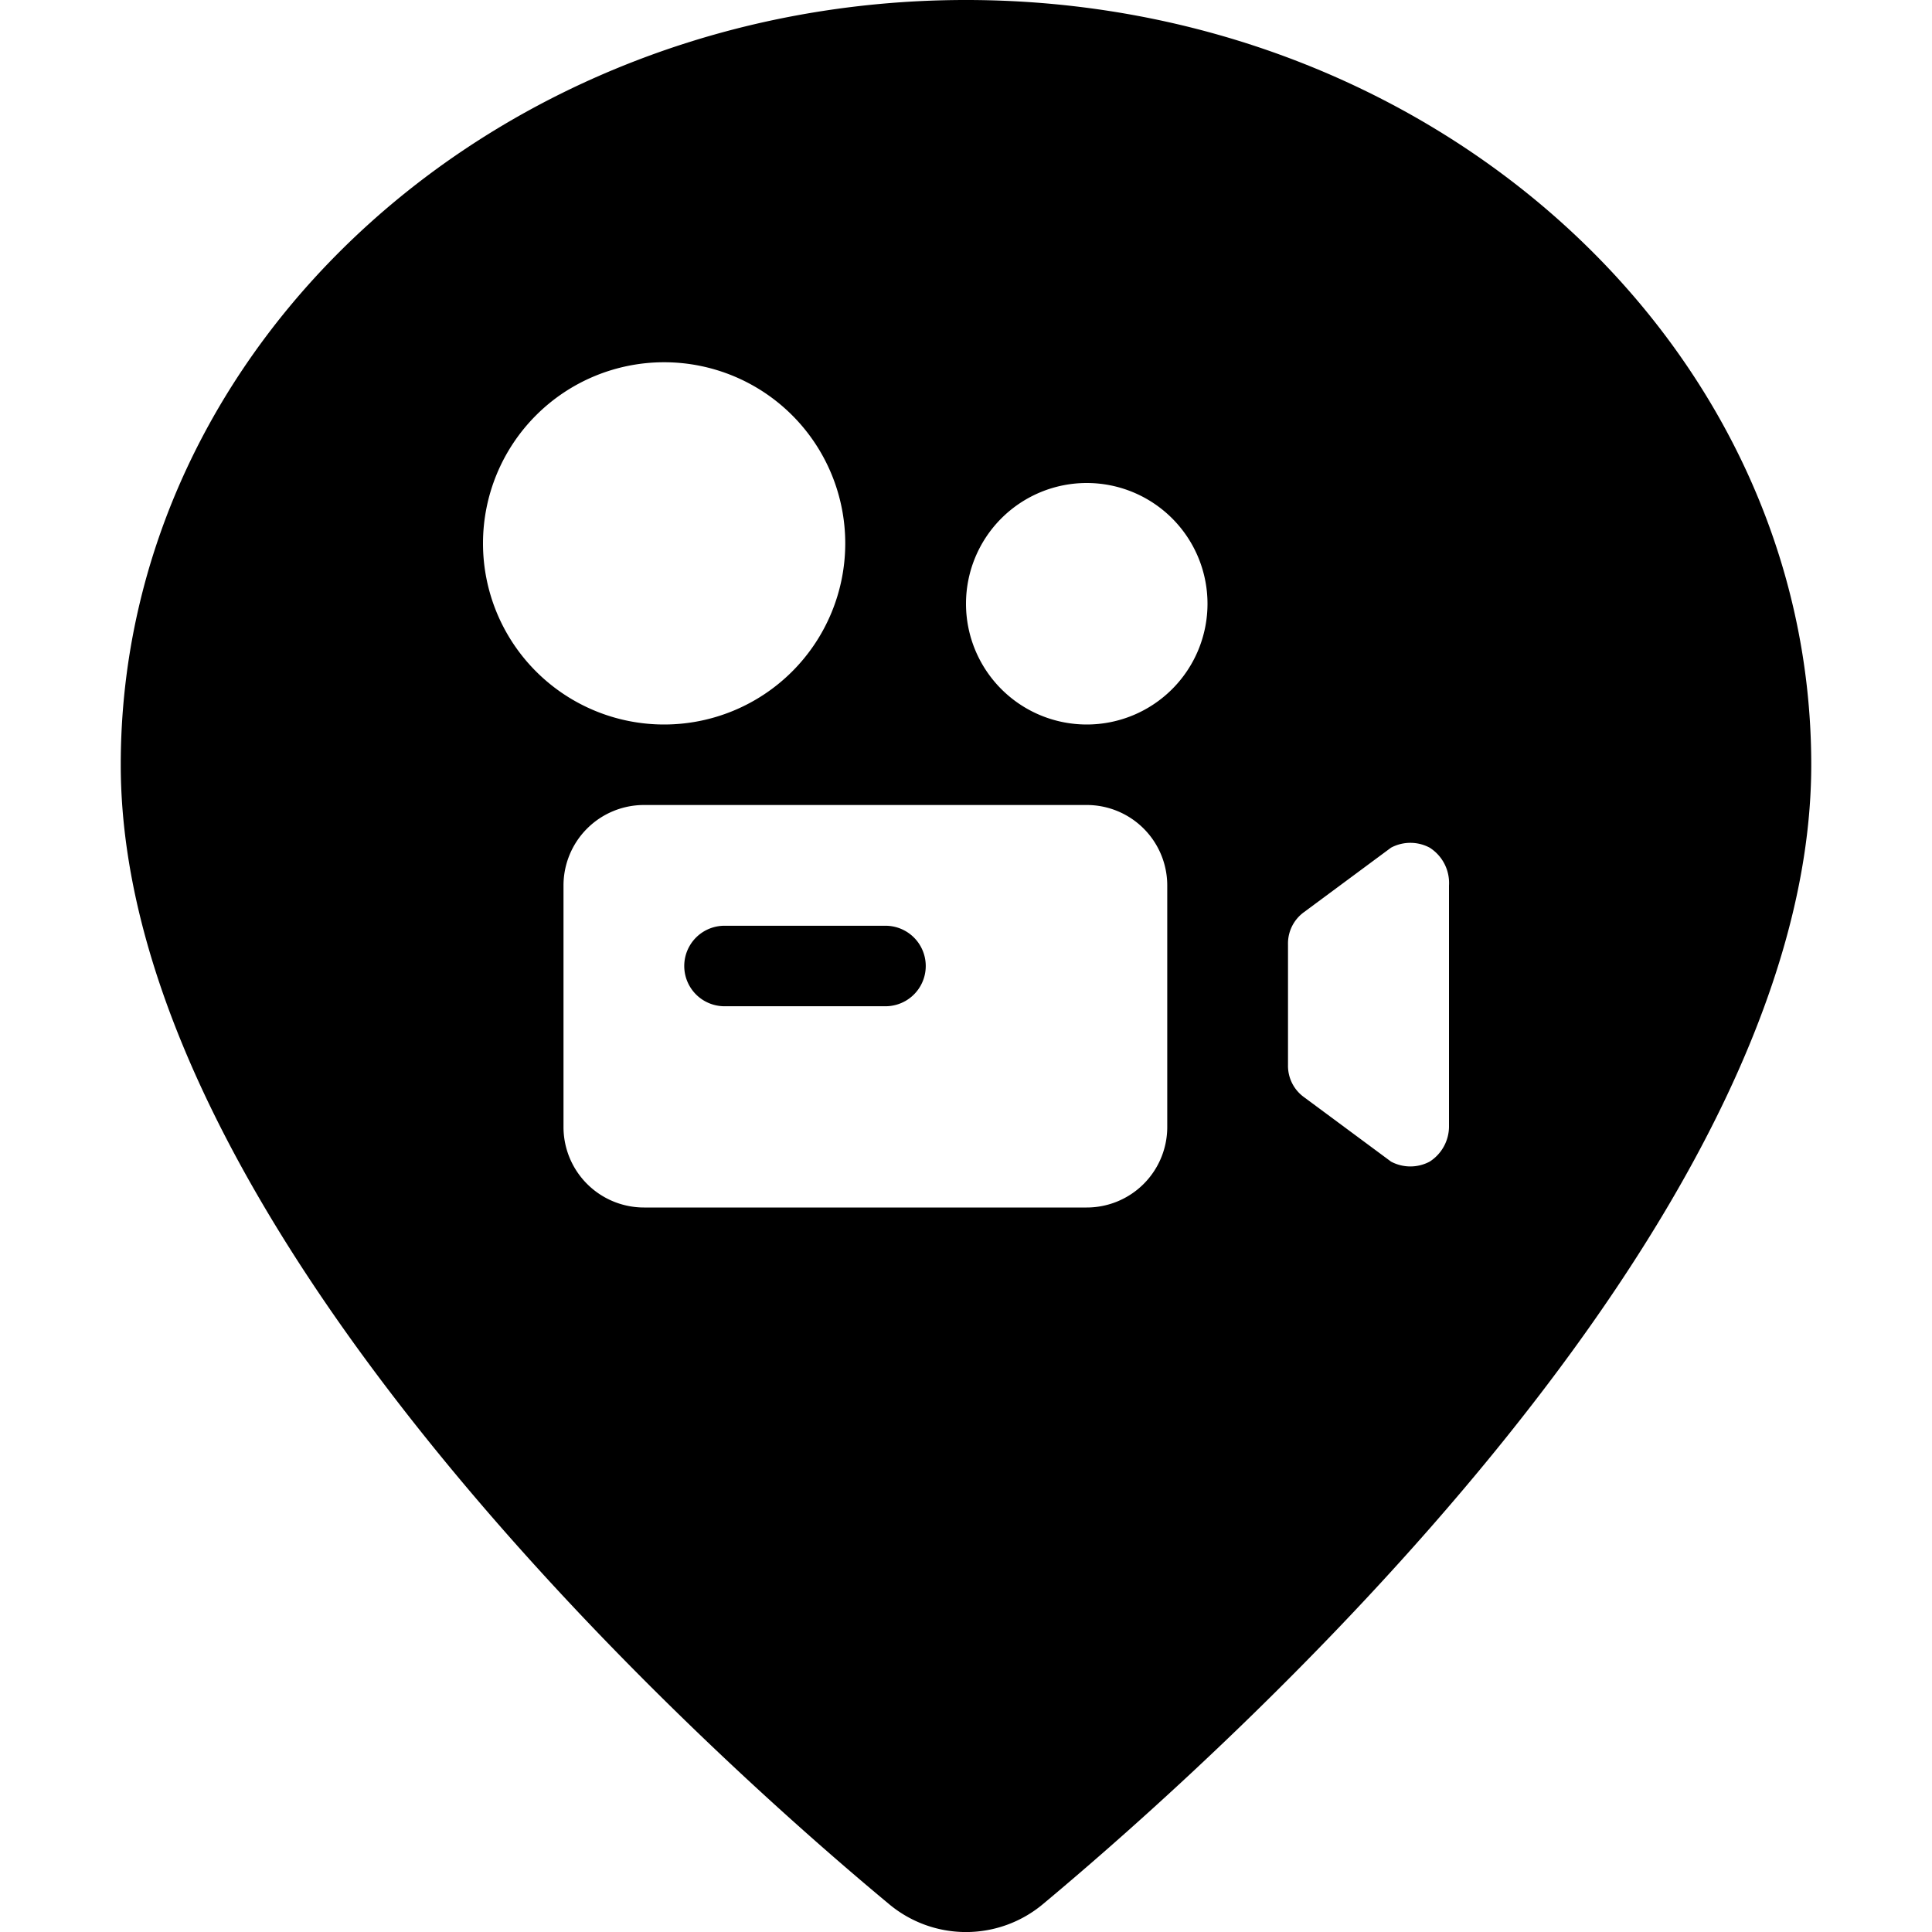<svg xmlns="http://www.w3.org/2000/svg" viewBox="0 0 24 24"><g><path d="M12 0C6.21 0 1.5 4.26 1.5 9.5c0 5.75 7.3 12.29 9.54 14.15a1.49 1.49 0 0 0 1.92 0c2.24 -1.87 9.54 -8.4 9.54 -14.15C22.5 4.26 17.79 0 12 0ZM6 6.75A2.25 2.25 0 1 1 8.25 9 2.25 2.25 0 0 1 6 6.75ZM14.5 14a1 1 0 0 1 -1 1H8a1 1 0 0 1 -1 -1v-3a1 1 0 0 1 1 -1h5.5a1 1 0 0 1 1 1Zm-1 -5A1.5 1.5 0 1 1 15 7.5 1.5 1.5 0 0 1 13.5 9Zm4.5 5a0.52 0.52 0 0 1 -0.24 0.43 0.51 0.51 0 0 1 -0.48 0l-1.08 -0.8a0.48 0.48 0 0 1 -0.2 -0.4v-1.5a0.48 0.48 0 0 1 0.2 -0.4l1.08 -0.8a0.51 0.51 0 0 1 0.48 0A0.52 0.52 0 0 1 18 11Z" fill="#000000" stroke-width="1"></path><path d="M11 11.5H9a0.5 0.5 0 0 0 0 1h2a0.5 0.5 0 0 0 0 -1Z" fill="#000000" stroke-width="1"></path></g></svg>